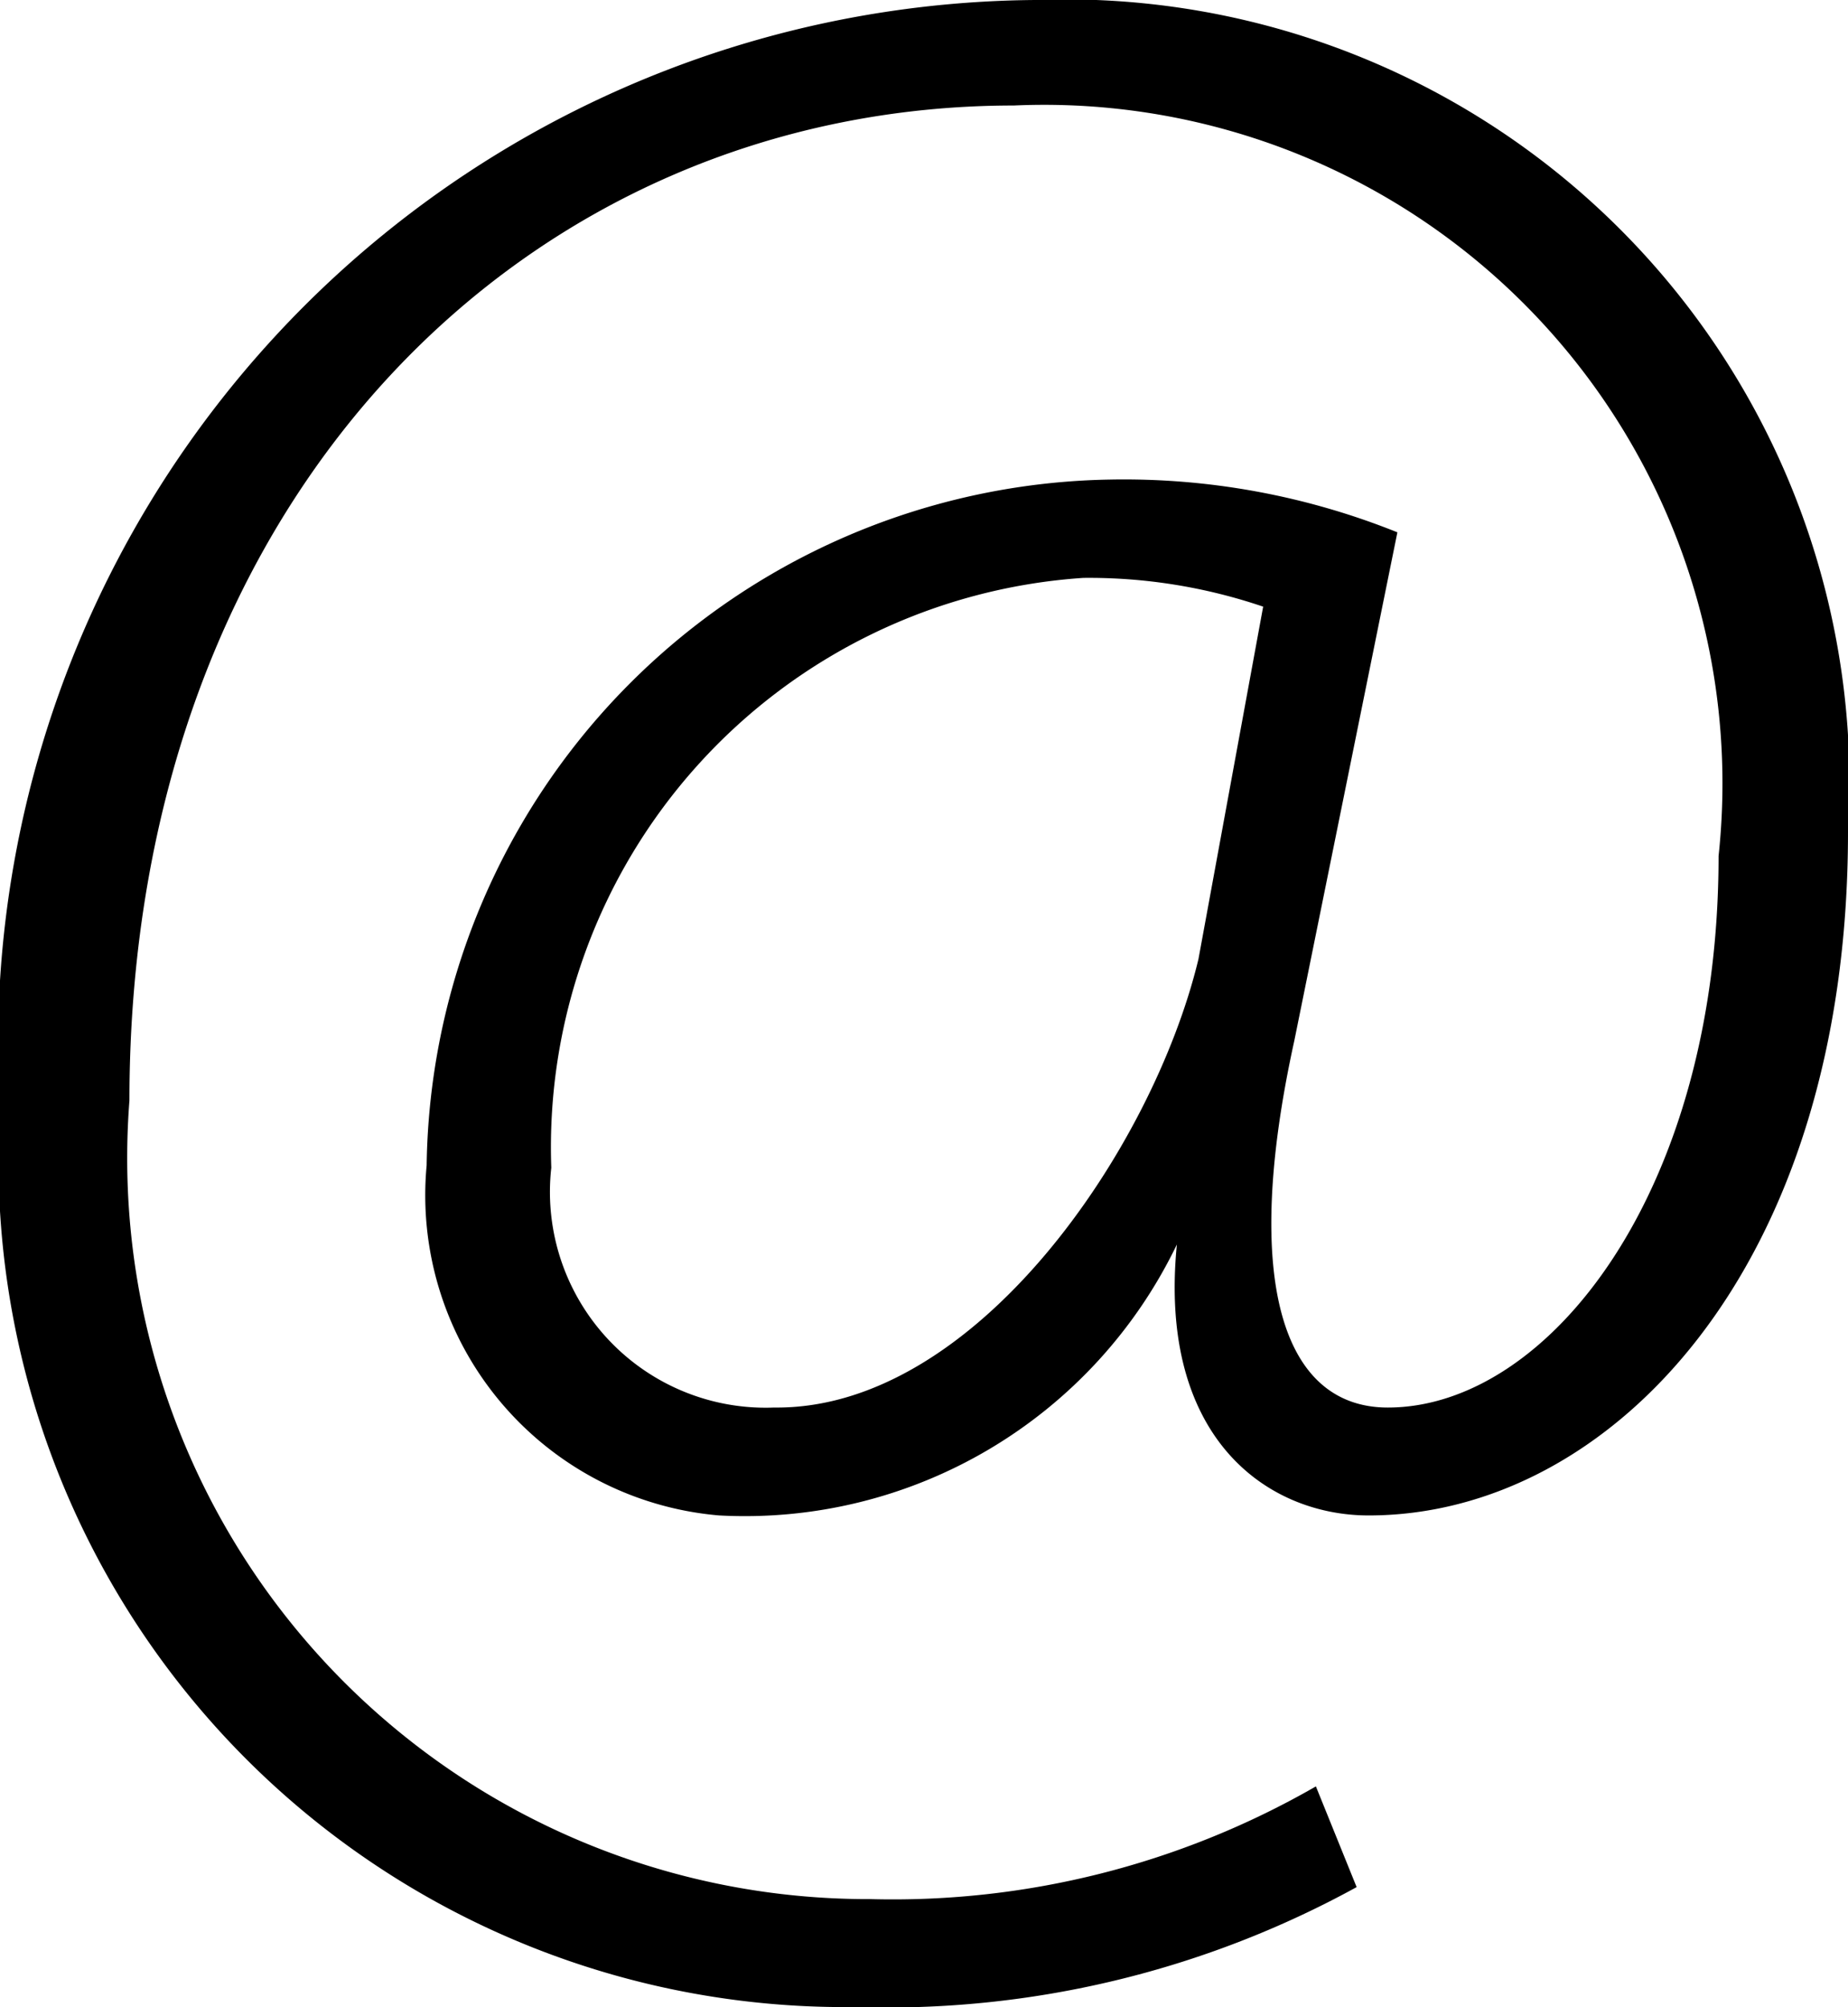 <svg xmlns="http://www.w3.org/2000/svg" viewBox="0 0 7.71 8.37"><g id="Layer_2" data-name="Layer 2"><g id="Layer_1-2" data-name="Layer 1"><path d="M5.66,7.87a4.07,4.07,0,0,1-2.09.5A3.53,3.53,0,0,1,0,4.63,4.36,4.36,0,0,1,4.32,0,3.27,3.27,0,0,1,7.71,3.47c0,1.83-1,2.85-2,2.85-.42,0-.88-.32-.8-1.13h0A2,2,0,0,1,3,6.32,1.34,1.34,0,0,1,1.78,4.86,2.9,2.9,0,0,1,4.63,2a3.06,3.06,0,0,1,1.2.22L5.4,4.34c-.22,1-.05,1.53.39,1.53.67,0,1.38-.9,1.38-2.3A2.83,2.83,0,0,0,4.23.44C2.21.44.54,2.06.54,4.59A3.09,3.09,0,0,0,3.63,7.92a3.54,3.54,0,0,0,1.86-.47ZM5.27,2.53a2.26,2.26,0,0,0-.75-.12A2.38,2.38,0,0,0,2.3,4.87a.9.9,0,0,0,.93,1C4.07,5.88,4.81,4.79,5,4Z"/></g></g></svg>